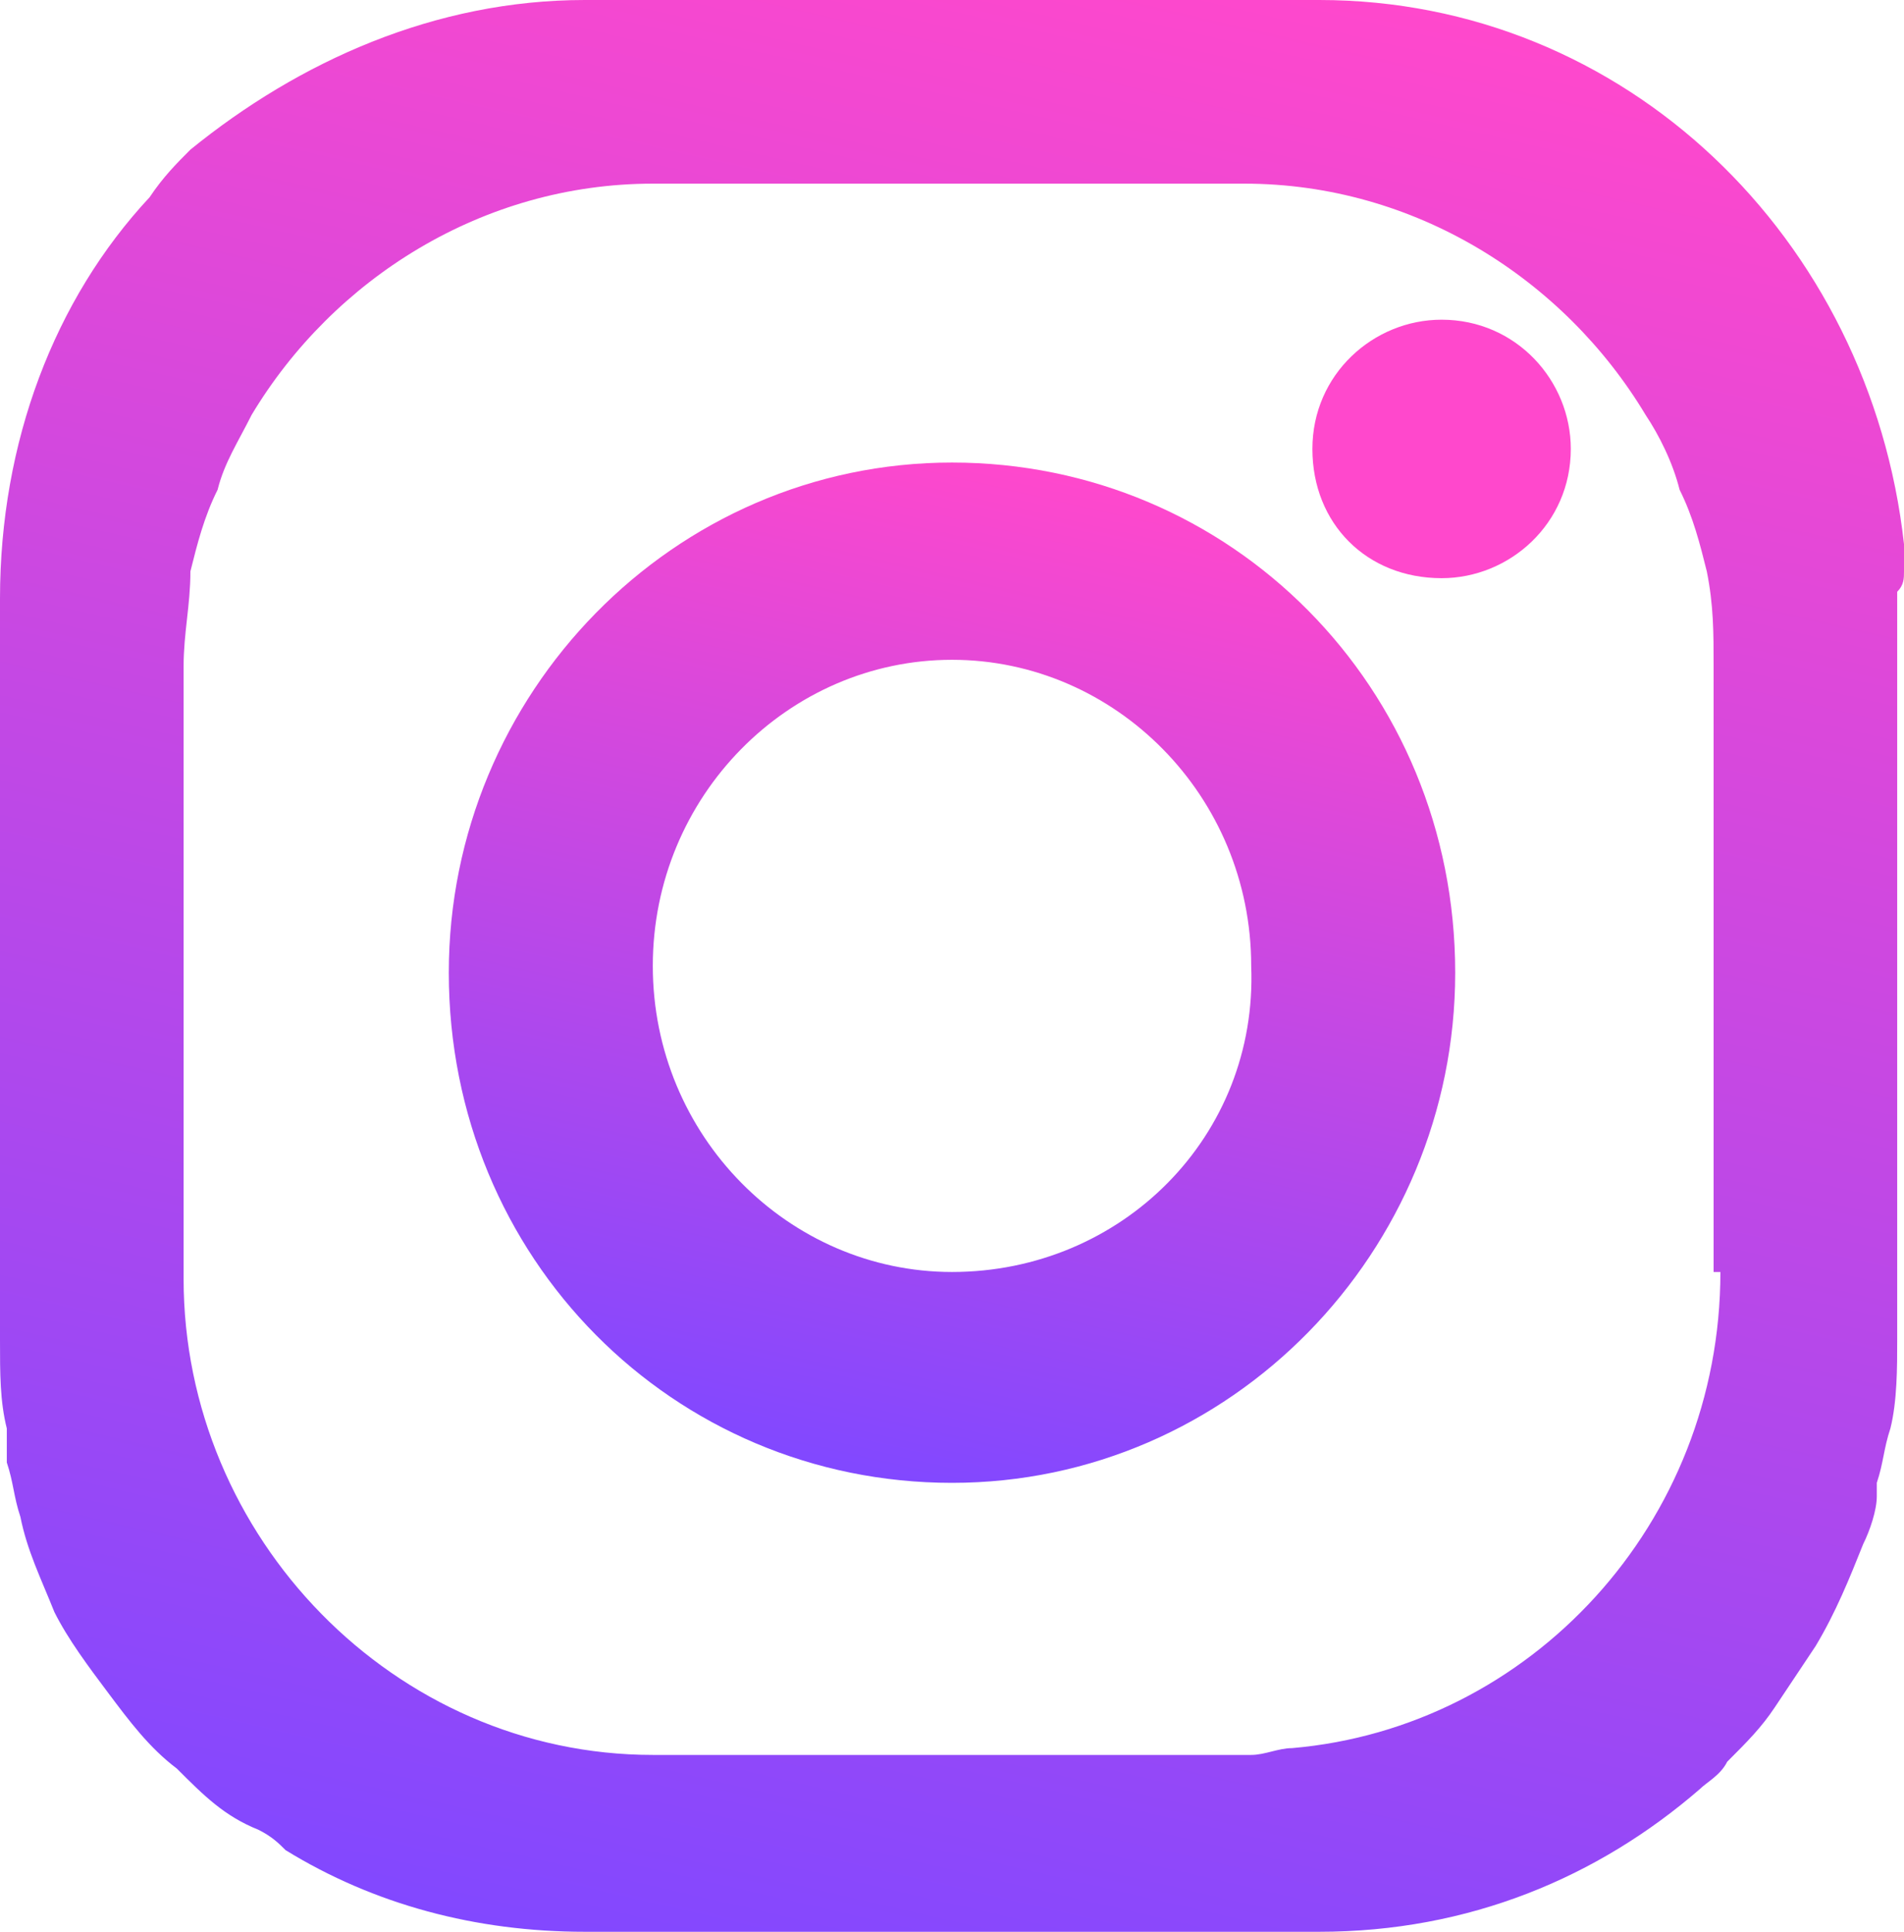 <svg version="1.1" id="Шар_1" xmlns="http://www.w3.org/2000/svg" x="0" y="0" viewBox="0 0 28 28.4" xml:space="preserve"><style/><linearGradient id="SVGID_1_" gradientUnits="userSpaceOnUse" x1="17.426" y1="-.675" x2="10.558" y2="29.074"><stop offset="0" stop-color="#ff48cc"/><stop offset="1" stop-color="#8248ff"/></linearGradient><path d="M28 8.4V8c-.5-4.5-4.1-8-8.6-8H8.6C6.4 0 4.4.9 2.8 2.2c-.2.2-.4.4-.6.7C.8 4.4 0 6.5 0 8.8v10.9c0 .5 0 .9.1 1.3v.5c.1.3.1.5.2.8.1.5.3.9.5 1.4.2.4.5.8.8 1.2.3.4.6.8 1 1.1.4.4.7.7 1.2.9.2.1.3.2.4.3 1.3.8 2.8 1.2 4.4 1.2h10.8c2.2 0 4.1-.8 5.6-2.1.1-.1.3-.2.4-.4.3-.3.5-.5.7-.8l.6-.9c.3-.5.5-1 .7-1.5.1-.2.2-.5.2-.7v-.2c.1-.3.1-.5.2-.8.1-.4.1-.9.1-1.3v-11c.1-.1.1-.2.1-.3zm-2.7 10.3c0 3.7-2.8 6.7-6.3 7-.2 0-.4.1-.6.1H9.6c-3.8 0-6.9-3.2-6.9-7v-9c0-.5.1-.9.1-1.4.1-.4.2-.8.4-1.2.1-.4.3-.7.5-1.1 1.2-2 3.4-3.4 5.9-3.4h8.7c2.5 0 4.7 1.4 5.9 3.4.2.3.4.7.5 1.1.2.4.3.8.4 1.2.1.5.1.9.1 1.4v8.9z" fill="url(#SVGID_1_)"/><linearGradient id="SVGID_00000043414886677457854400000004286750203402447038_" gradientUnits="userSpaceOnUse" x1="15.704" y1="6.961" x2="12.345" y2="21.509"><stop offset="0" stop-color="#ff48cc"/><stop offset="1" stop-color="#8248ff"/></linearGradient><path d="M14 6.8c-4.1 0-7.4 3.4-7.4 7.5 0 4.2 3.3 7.5 7.4 7.5 4.1 0 7.4-3.4 7.4-7.5 0-4.2-3.3-7.5-7.4-7.5zm0 11.9c-2.4 0-4.4-2-4.4-4.5s2-4.5 4.4-4.5 4.4 2 4.4 4.5c.1 2.5-1.9 4.5-4.4 4.5z" fill="url(#SVGID_00000043414886677457854400000004286750203402447038_)"/><path d="M21.2 4.7c-1 0-1.9.8-1.9 1.9 0 1.1.8 1.9 1.9 1.9 1 0 1.9-.8 1.9-1.9 0-1-.8-1.9-1.9-1.9z" fill="#ff48cc"/></svg>